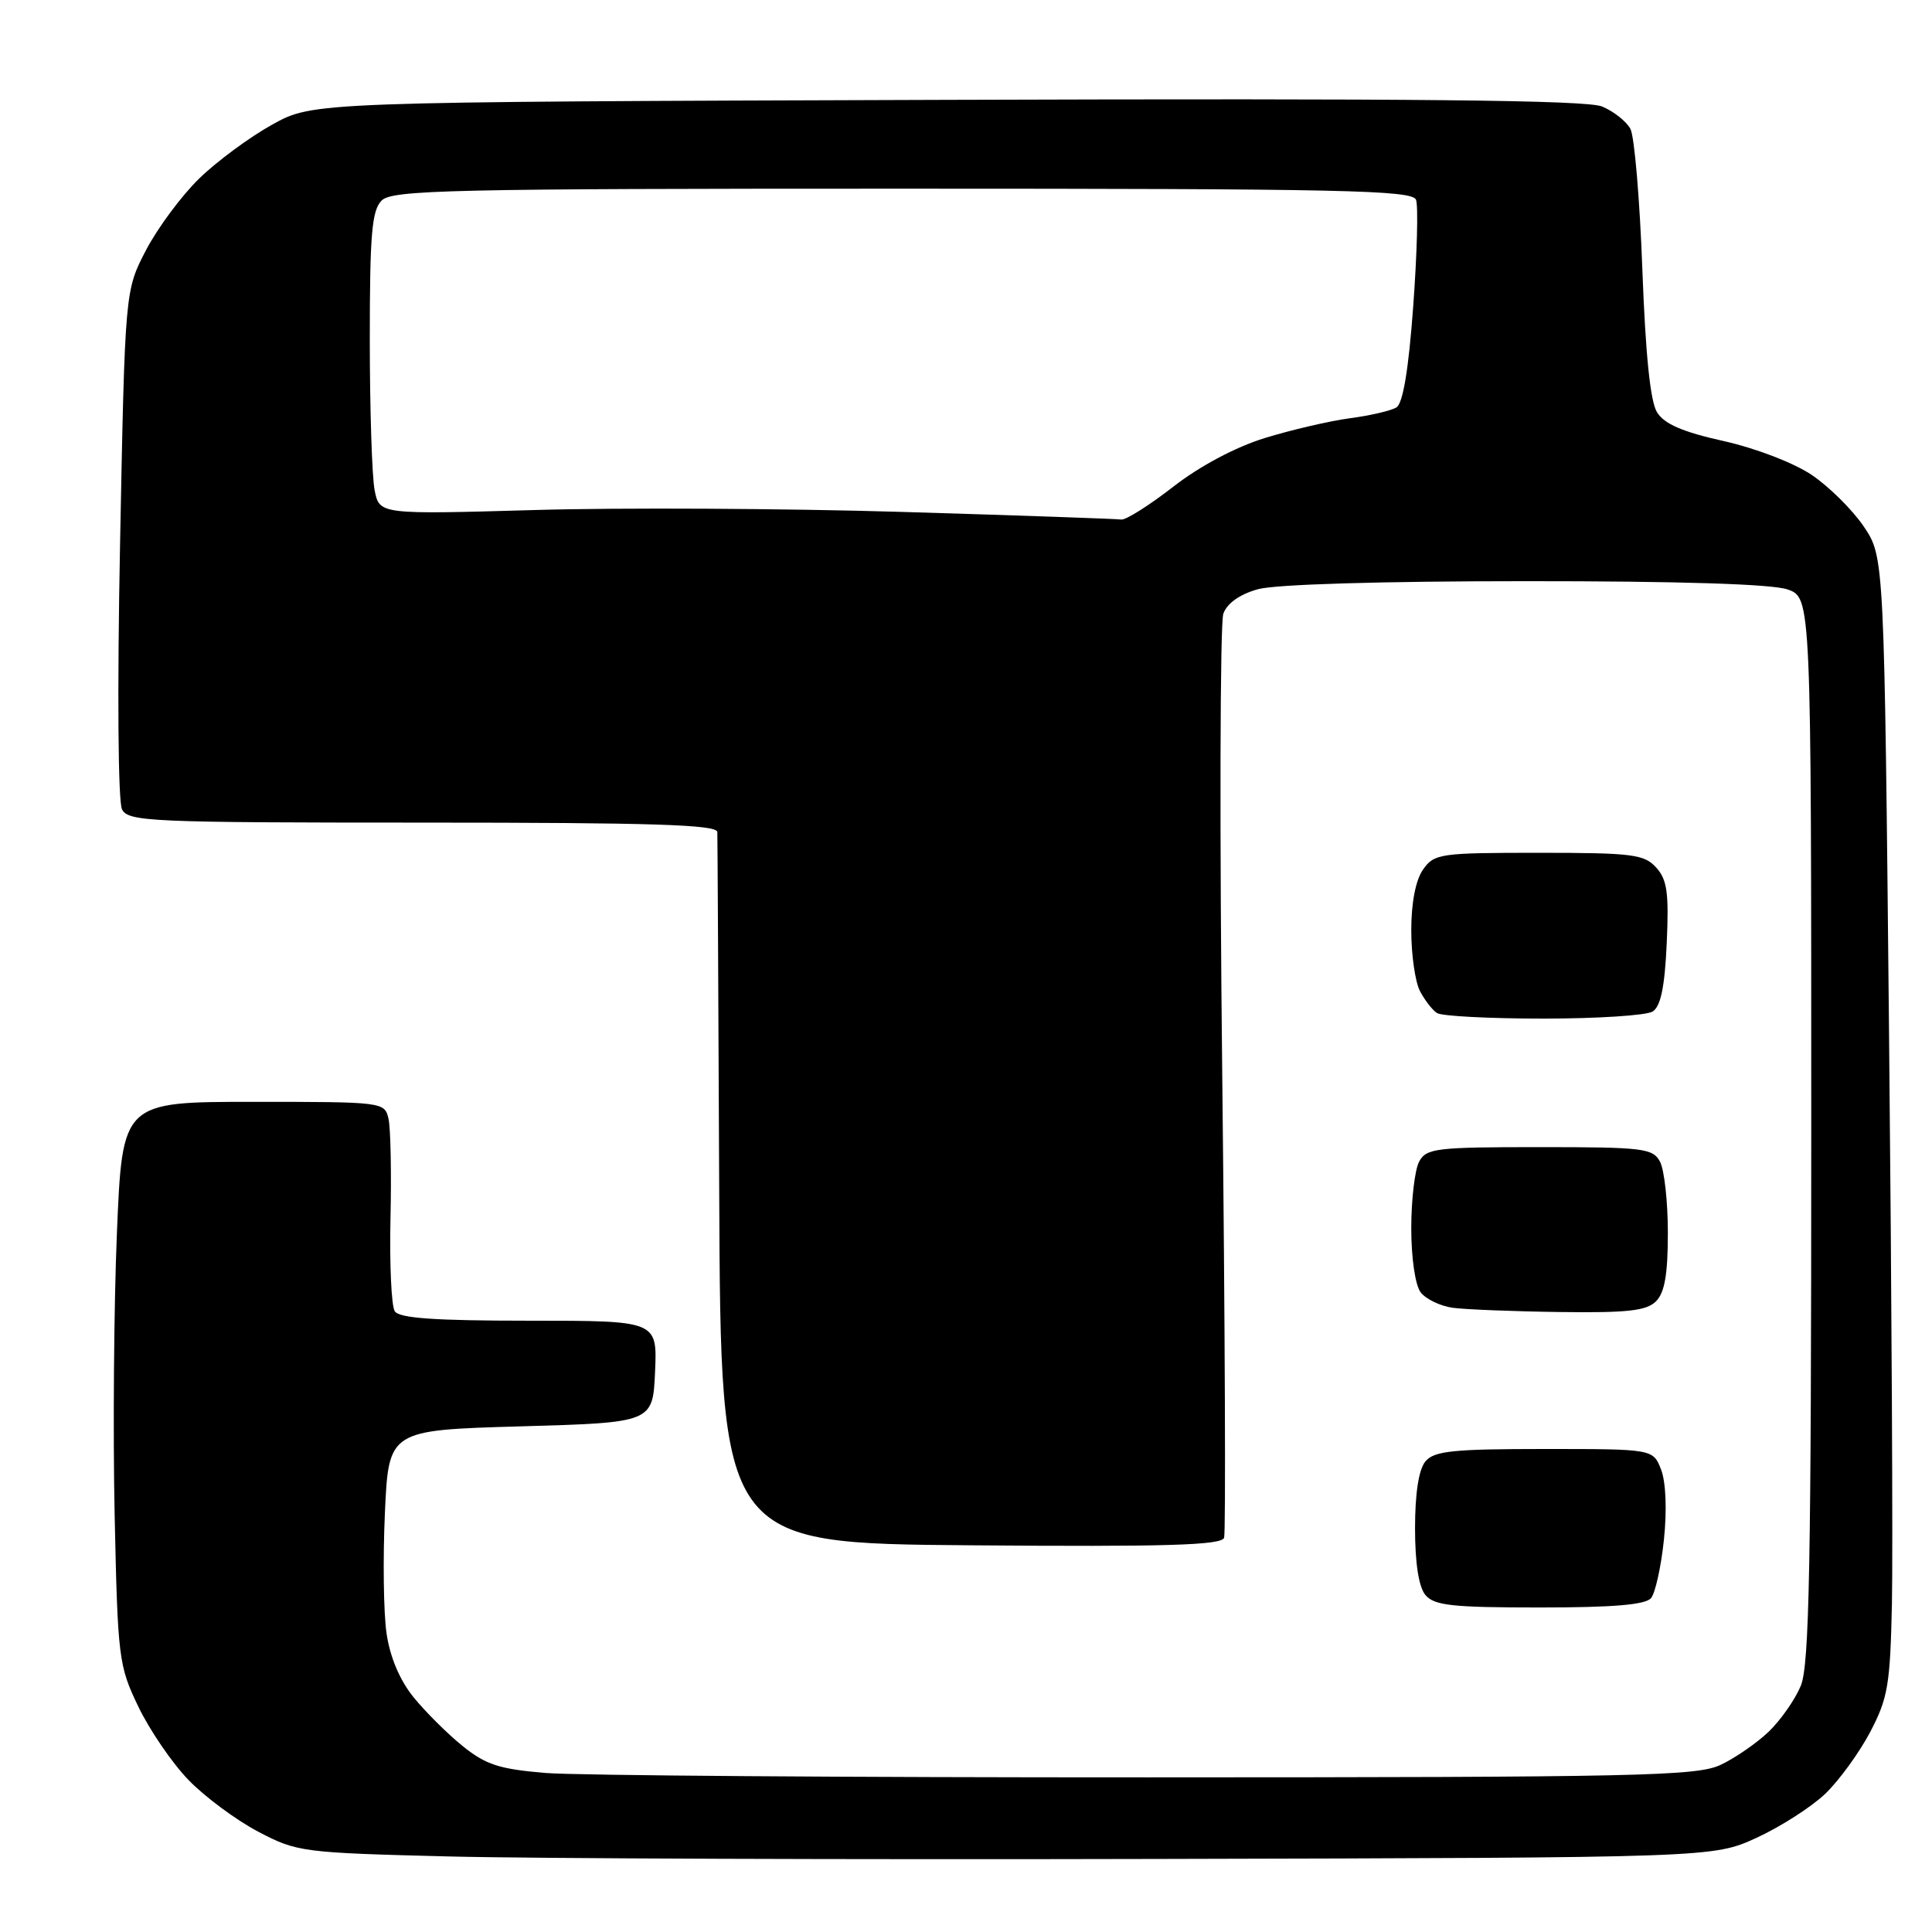 <?xml version="1.0" encoding="UTF-8" standalone="no"?>
<svg 
  version="1.1" 
  xmlns="http://www.w3.org/2000/svg" 
  xmlns:xlink="http://www.w3.org/1999/xlink" 
  xmlns:svg="http://www.w3.org/2000/svg"
  xmlns:rdf="http://www.w3.org/1999/02/22-rdf-syntax-ns#"
  xmlns:cc="http://creativecommons.org/ns#"
  xmlns:dc="http://purl.org/dc/elements/1.1/"
  viewBox="0 0 256 256"
  width="256"
  height="256"
>
<style>svg {background-color: white; }</style>"
<path stroke="none" fill="black" fill-rule="evenodd" d="M153.25,246.32C112.69,246.42 70.50,246.27 59.50,245.99C40.04,245.50 39.36,245.41 34.22,242.71C31.31,241.18 27.16,238.11 25.00,235.88C22.83,233.65 19.84,229.27 18.34,226.16C15.72,220.71 15.60,219.77 15.19,200.67C14.96,189.77 15.09,173.00 15.49,163.42C16.21,146.00 16.21,146.00 33.59,146.00C50.79,146.00 50.97,146.02 51.48,148.25C51.76,149.49 51.88,155.45 51.74,161.50C51.61,167.55 51.86,173.06 52.31,173.75C52.90,174.67 57.61,175.00 70.10,175.00C87.09,175.00 87.09,175.00 86.80,181.75C86.50,188.50 86.50,188.50 69.00,189.00C51.50,189.50 51.50,189.50 51.00,200.50C50.73,206.55 50.82,213.72 51.22,216.43C51.67,219.56 52.97,222.63 54.78,224.87C56.34,226.80 59.27,229.72 61.29,231.35C64.37,233.84 66.16,234.42 72.33,234.93C76.37,235.26 112.27,235.52 152.09,235.51C217.30,235.50 224.85,235.34 228.00,233.85C229.93,232.94 232.79,230.96 234.36,229.46C235.93,227.95 237.85,225.22 238.61,223.39C239.75,220.66 240.00,207.48 240.00,149.63C240.00,79.20 240.00,79.20 236.85,78.10C234.82,77.39 222.48,77.00 202.10,77.01C183.03,77.01 168.99,77.43 166.70,78.07C164.30,78.73 162.61,79.92 162.10,81.31C161.66,82.51 161.59,110.27 161.96,143.00C162.32,175.73 162.43,203.07 162.20,203.76C161.87,204.75 154.63,204.97 128.64,204.76C95.50,204.50 95.50,204.50 95.30,158.00C95.19,132.43 95.08,110.94 95.05,110.25C95.01,109.27 86.51,109.00 56.04,109.00C19.94,109.00 17.00,108.87 16.17,107.25C15.64,106.23 15.53,91.44 15.91,72.00C16.56,38.50 16.56,38.50 19.35,33.14C20.89,30.20 24.06,25.92 26.41,23.64C28.75,21.36 33.11,18.15 36.09,16.50C41.50,13.50 41.50,13.50 125.49,13.23C187.46,13.03 210.21,13.26 212.28,14.11C213.82,14.75 215.51,16.09 216.04,17.08C216.57,18.07 217.28,26.45 217.62,35.69C218.04,46.99 218.67,53.20 219.57,54.64C220.53,56.18 222.97,57.24 228.38,58.44C232.63,59.39 237.66,61.32 240.05,62.92C242.36,64.48 245.47,67.56 246.97,69.78C249.68,73.82 249.68,73.82 250.31,137.16C250.66,172.00 250.83,205.90 250.69,212.50C250.46,223.25 250.16,225.02 247.81,229.50C246.36,232.25 243.68,235.94 241.84,237.70C240.00,239.45 235.91,242.07 232.75,243.52C227.00,246.15 227.00,246.15 153.25,246.32zM204.00,213.00C192.41,213.00 190.03,212.74 188.87,211.34C187.99,210.28 187.50,207.12 187.50,202.50C187.50,197.87 187.99,194.72 188.87,193.65C190.03,192.26 192.47,192.00 204.65,192.00C219.05,192.00 219.05,192.00 220.11,194.75C220.74,196.40 220.89,200.11 220.48,204.00C220.11,207.57 219.34,211.06 218.78,211.75C218.05,212.64 213.79,213.00 204.00,213.00zM206.68,173.85C200.53,173.77 194.15,173.51 192.50,173.29C190.85,173.06 188.94,172.14 188.25,171.25C187.53,170.31 187.00,166.71 187.00,162.74C187.00,158.96 187.47,155.00 188.04,153.93C188.99,152.15 190.26,152.00 204.00,152.00C217.74,152.00 219.01,152.15 219.96,153.93C220.53,155.00 221.00,159.24 221.00,163.36C221.00,168.84 220.58,171.28 219.43,172.43C218.17,173.69 215.65,173.97 206.68,173.85zM204.50,134.97C197.35,134.97 191.00,134.64 190.40,134.23C189.79,133.83 188.78,132.52 188.15,131.32C187.52,130.11 187.00,126.50 187.00,123.29C187.00,119.62 187.58,116.62 188.56,115.22C190.04,113.11 190.79,113.00 203.90,113.00C216.30,113.00 217.87,113.20 219.45,114.95C220.91,116.55 221.15,118.32 220.85,124.99C220.59,130.77 220.05,133.35 218.99,134.03C218.17,134.55 211.65,134.97 204.50,134.97zM148.58,68.84C149.17,68.93 152.26,66.98 155.44,64.51C158.99,61.75 163.69,59.25 167.60,58.04C171.11,56.96 176.18,55.78 178.86,55.42C181.55,55.07 184.33,54.42 185.04,53.98C185.90,53.44 186.65,48.95 187.26,40.56C187.77,33.62 187.94,27.28 187.63,26.47C187.14,25.20 178.06,25.00 119.60,25.00C59.61,25.00 51.97,25.17 50.57,26.57C49.27,27.88 49.00,31.00 49.00,44.95C49.00,54.19 49.29,63.19 49.64,64.96C50.28,68.17 50.28,68.17 70.89,67.58C82.23,67.25 104.10,67.37 119.50,67.83C134.90,68.29 147.98,68.75 148.58,68.84z" />

</svg>